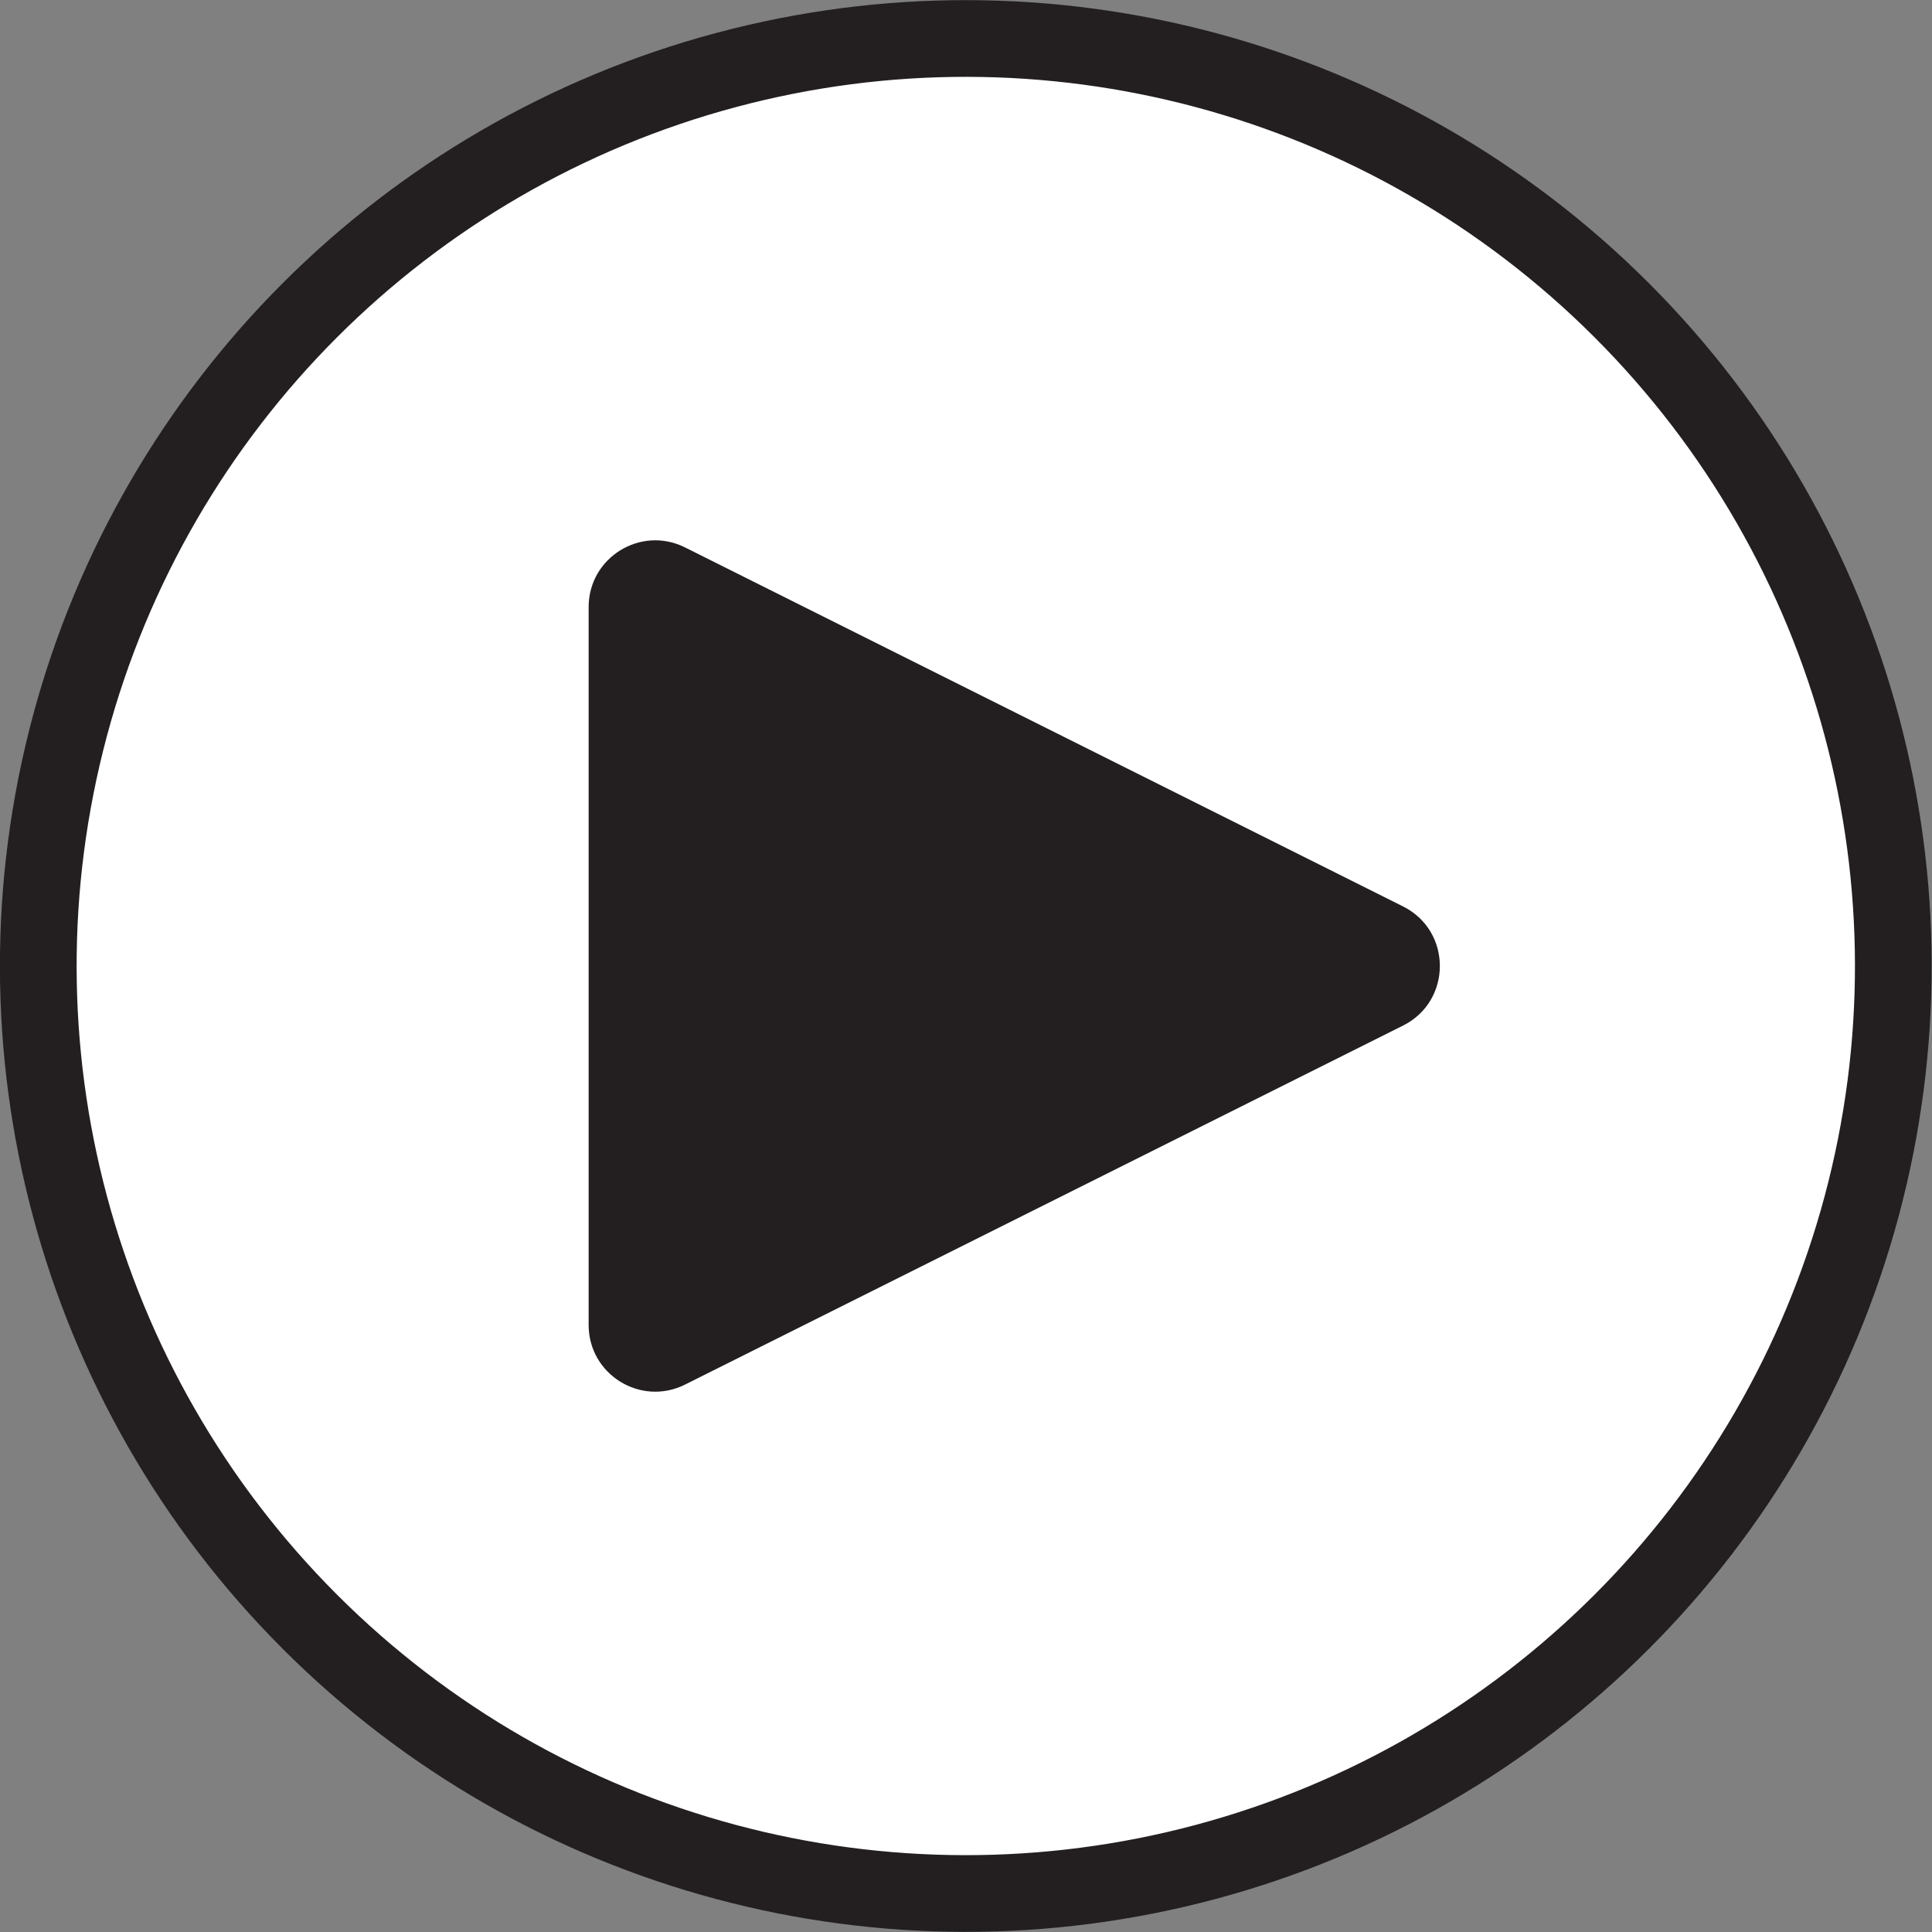 <!-- Generator: Adobe Illustrator 22.0.1, SVG Export Plug-In  -->
<svg version="1.1"
	 xmlns="http://www.w3.org/2000/svg" xmlns:xlink="http://www.w3.org/1999/xlink" xmlns:a="http://ns.adobe.com/AdobeSVGViewerExtensions/3.0/"
	 x="0px" y="0px" width="352.535px" height="352.535px" viewBox="0 0 352.535 352.535"
	 style="enable-background:new 0 0 352.535 352.535;" xml:space="preserve">
<rect x="0" y="0" width="352.535" height="352.535" fill="#808080" stroke="none"/>
<style type="text/css">
	.st0{fill:#FFFFFF;stroke:#231F20;stroke-width:14;stroke-miterlimit:10;}
	.st1{fill:#231F20;}
</style>
<defs>
</defs>
<g>
	
		<ellipse transform="matrix(0.707 -0.707 0.707 0.707 -73.012 176.268)" class="st0" cx="176.268" cy="176.268" rx="169.268" ry="169.268"/>
	<path class="st1" d="M107.411,241.773V110.762c0-9.036,9.509-14.913,17.591-10.872l131.012,65.506
		c8.959,4.48,8.959,17.264,0,21.744l-131.012,65.506C116.92,256.686,107.411,250.809,107.411,241.773z"/>
</g>
</svg>